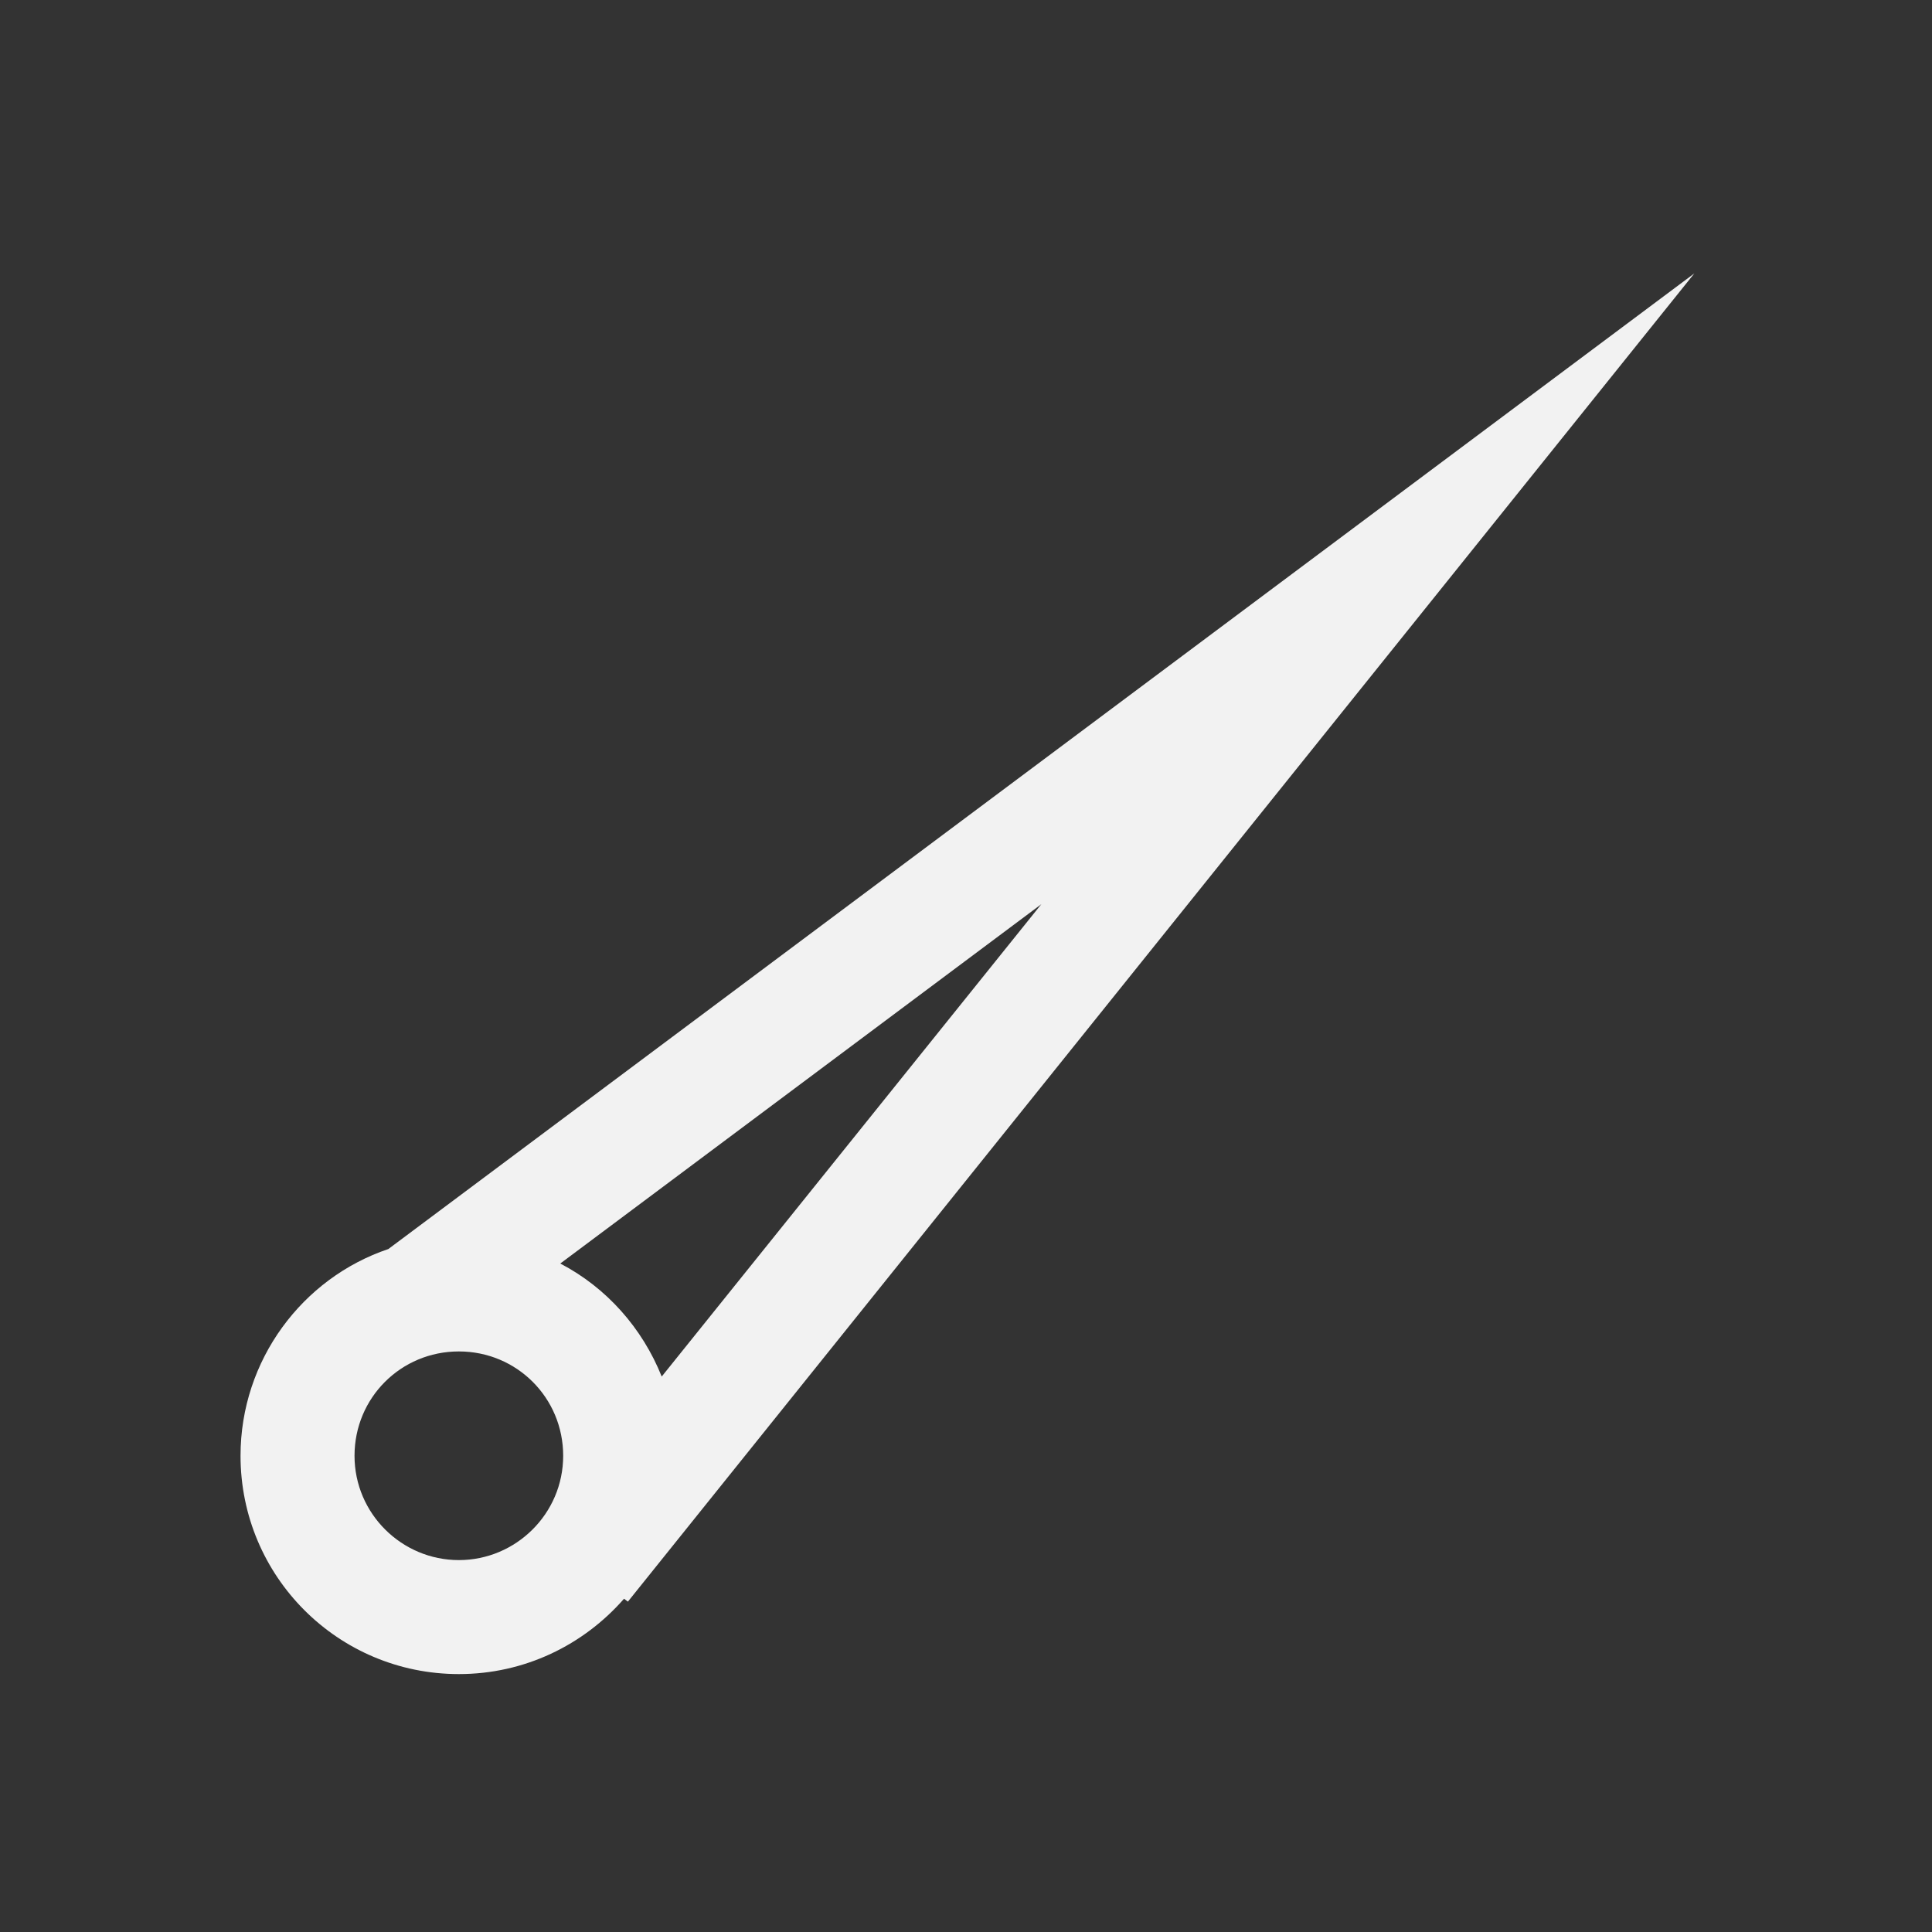 <?xml version="1.0" encoding="utf-8"?>
<!-- Generator: Adobe Illustrator 19.2.1, SVG Export Plug-In . SVG Version: 6.00 Build 0)  -->
<svg version="1.1" id="Layer_1" xmlns="http://www.w3.org/2000/svg" xmlns:xlink="http://www.w3.org/1999/xlink" x="0px" y="0px"
	 viewBox="0 0 200 200" style="enable-background:new 0 0 200 200;" xml:space="preserve">
<rect x="0" y="0" width="200" height="200" fill="#333333" stroke="none"/>
<style type="text/css">
	.st0{fill:#F2F2F2;}
</style>
<title>symb-14</title>
<path class="st0" d="M175.4,28.3l-135.2,101c-8.9,3-15.3,11.5-15.3,21.4c0,12.5,10.1,22.6,22.6,22.6c6.8,0,12.9-3,17.1-7.8l0.4,0.3
	L175.4,28.3z M58,130.8l49.8-37.2l-39.3,48.9C66.5,137.5,62.8,133.3,58,130.8z M47.5,161.5c-5.9,0-10.8-4.8-10.8-10.8
	c0-6,4.8-10.8,10.8-10.8s10.8,4.8,10.8,10.8C58.3,156.7,53.4,161.5,47.5,161.5z"/>
</svg>
